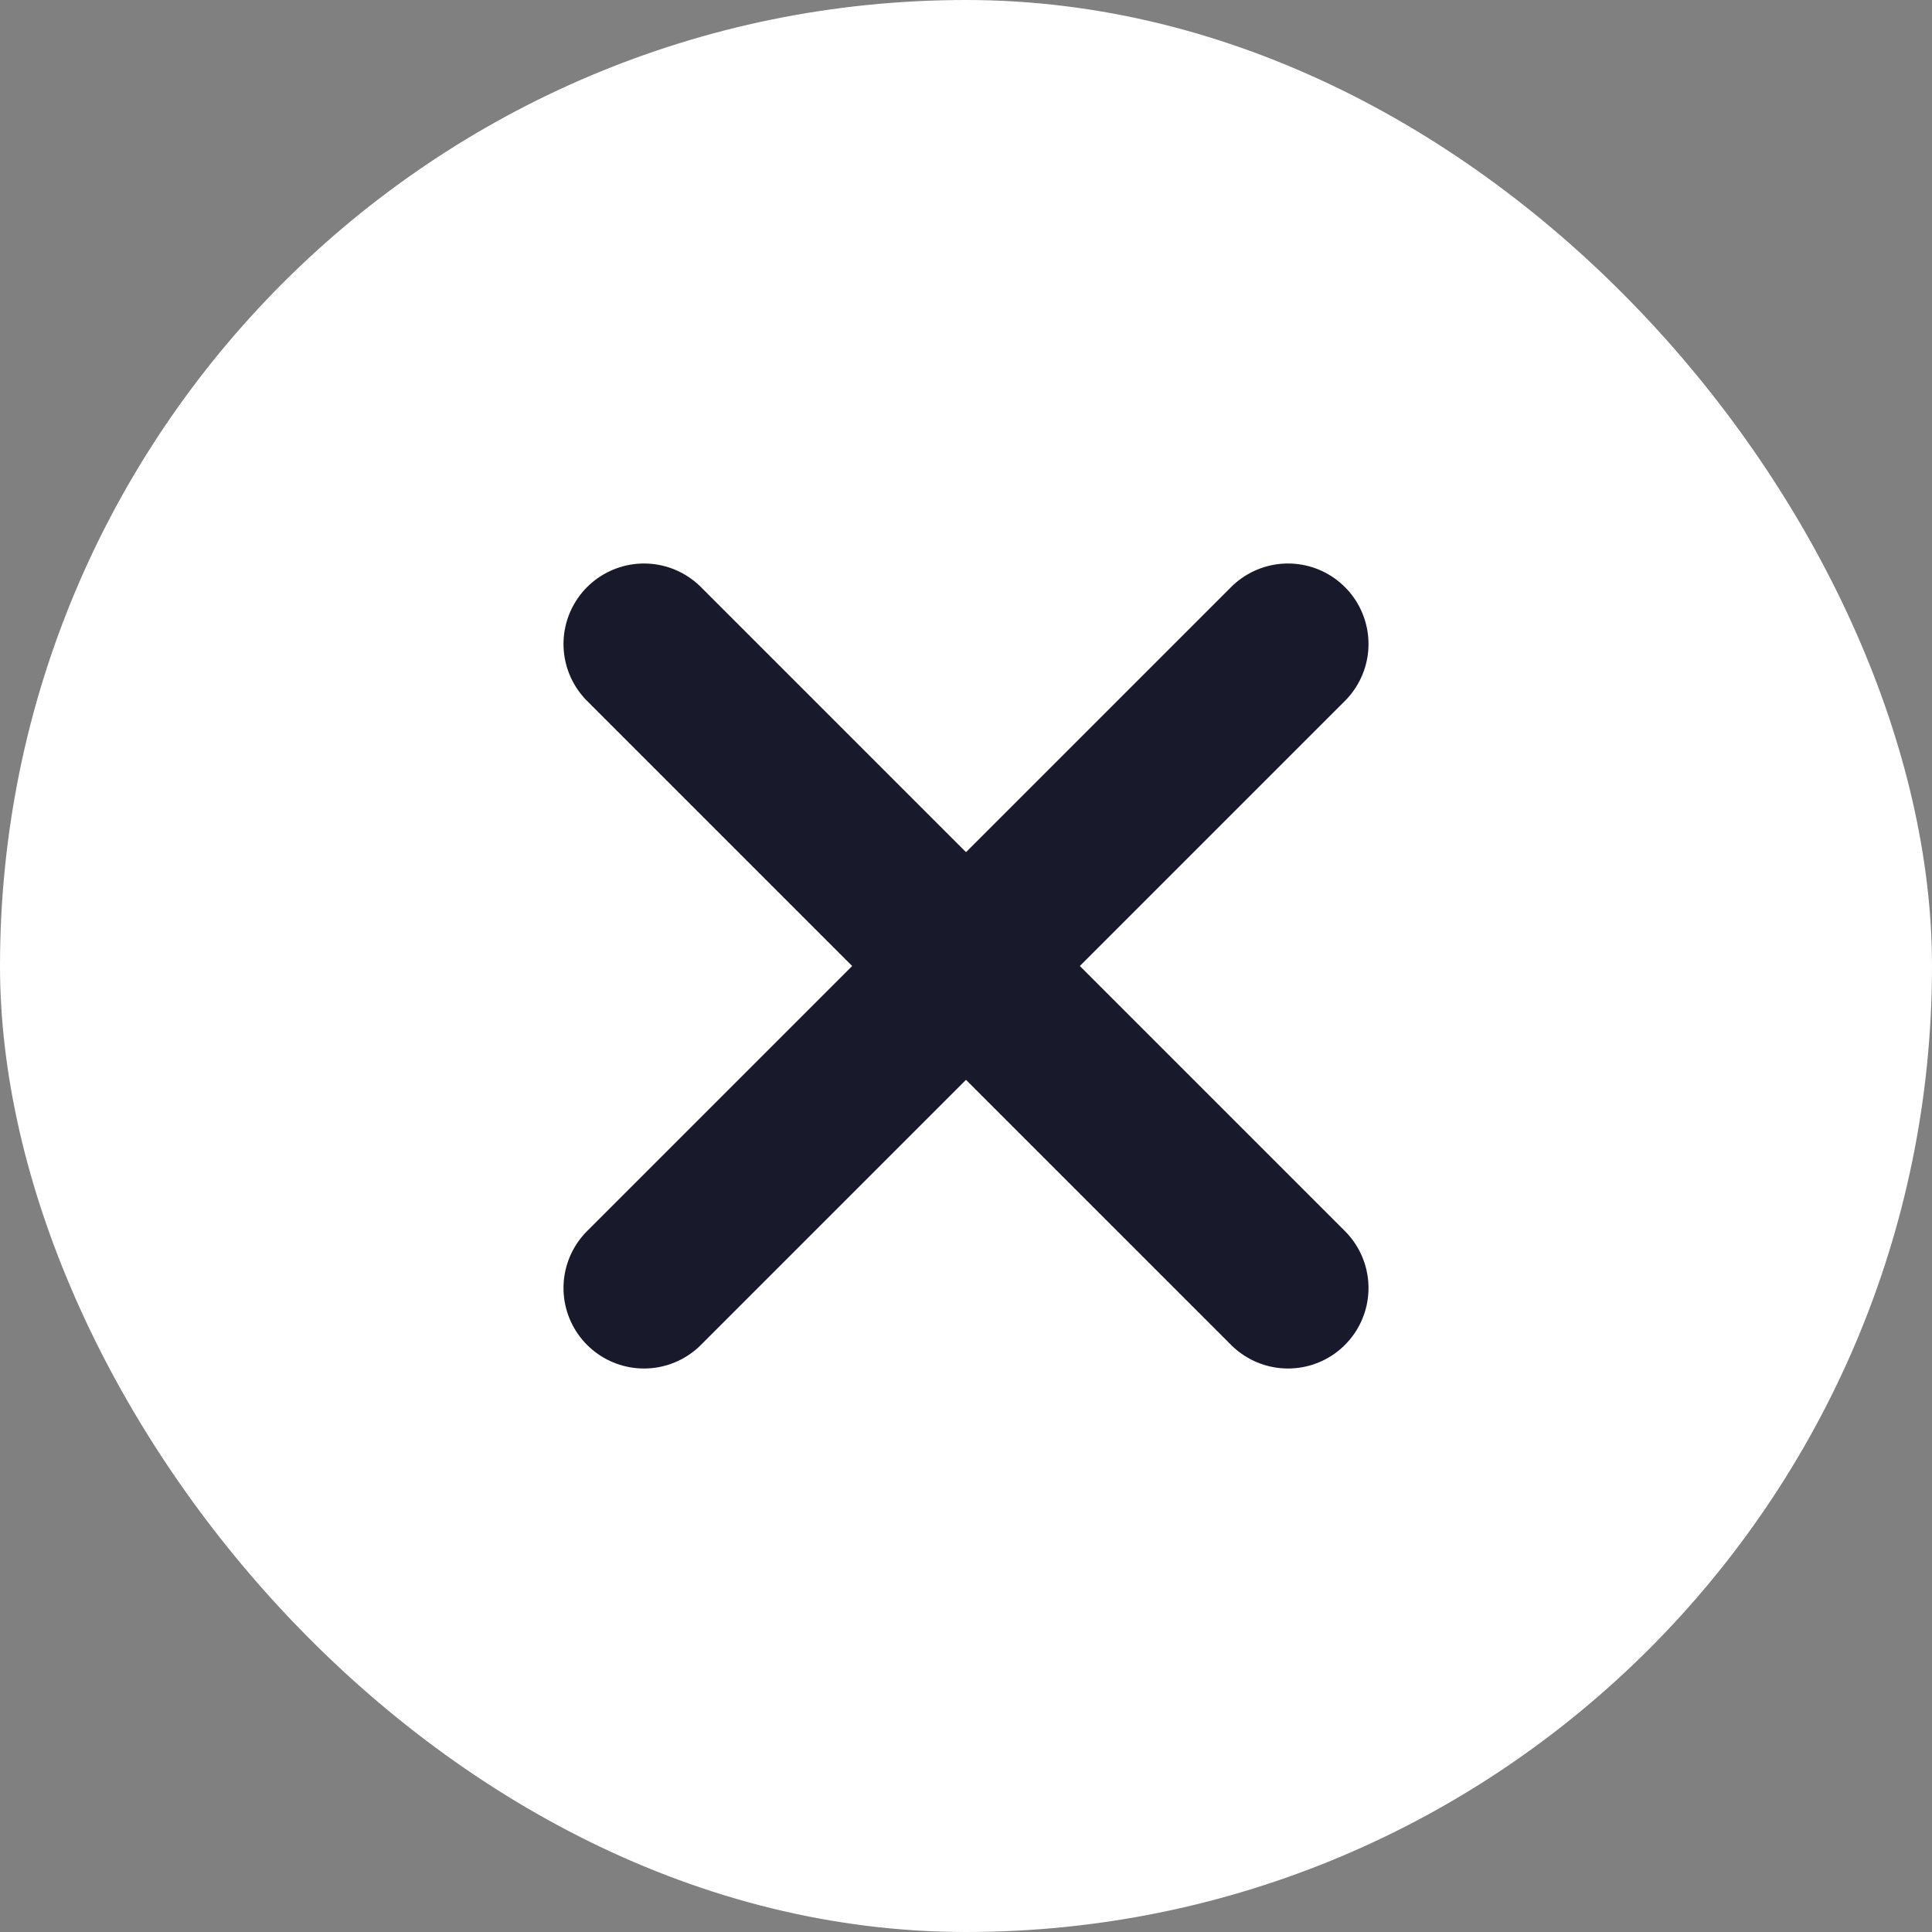 <svg width="24" height="24" viewBox="0 0 24 24" fill="none" xmlns="http://www.w3.org/2000/svg">
<rect x="0" y="0" width="24" height="24" fill="#808080" stroke="none"/>
<rect width="24" height="24" rx="12" fill="white"/>
<path d="M16 8L8 16" stroke="#19192C" stroke-width="2" stroke-linecap="round" stroke-linejoin="round"/>
<path d="M8 8L16 16" stroke="#19192C" stroke-width="2" stroke-linecap="round" stroke-linejoin="round"/>
</svg>
